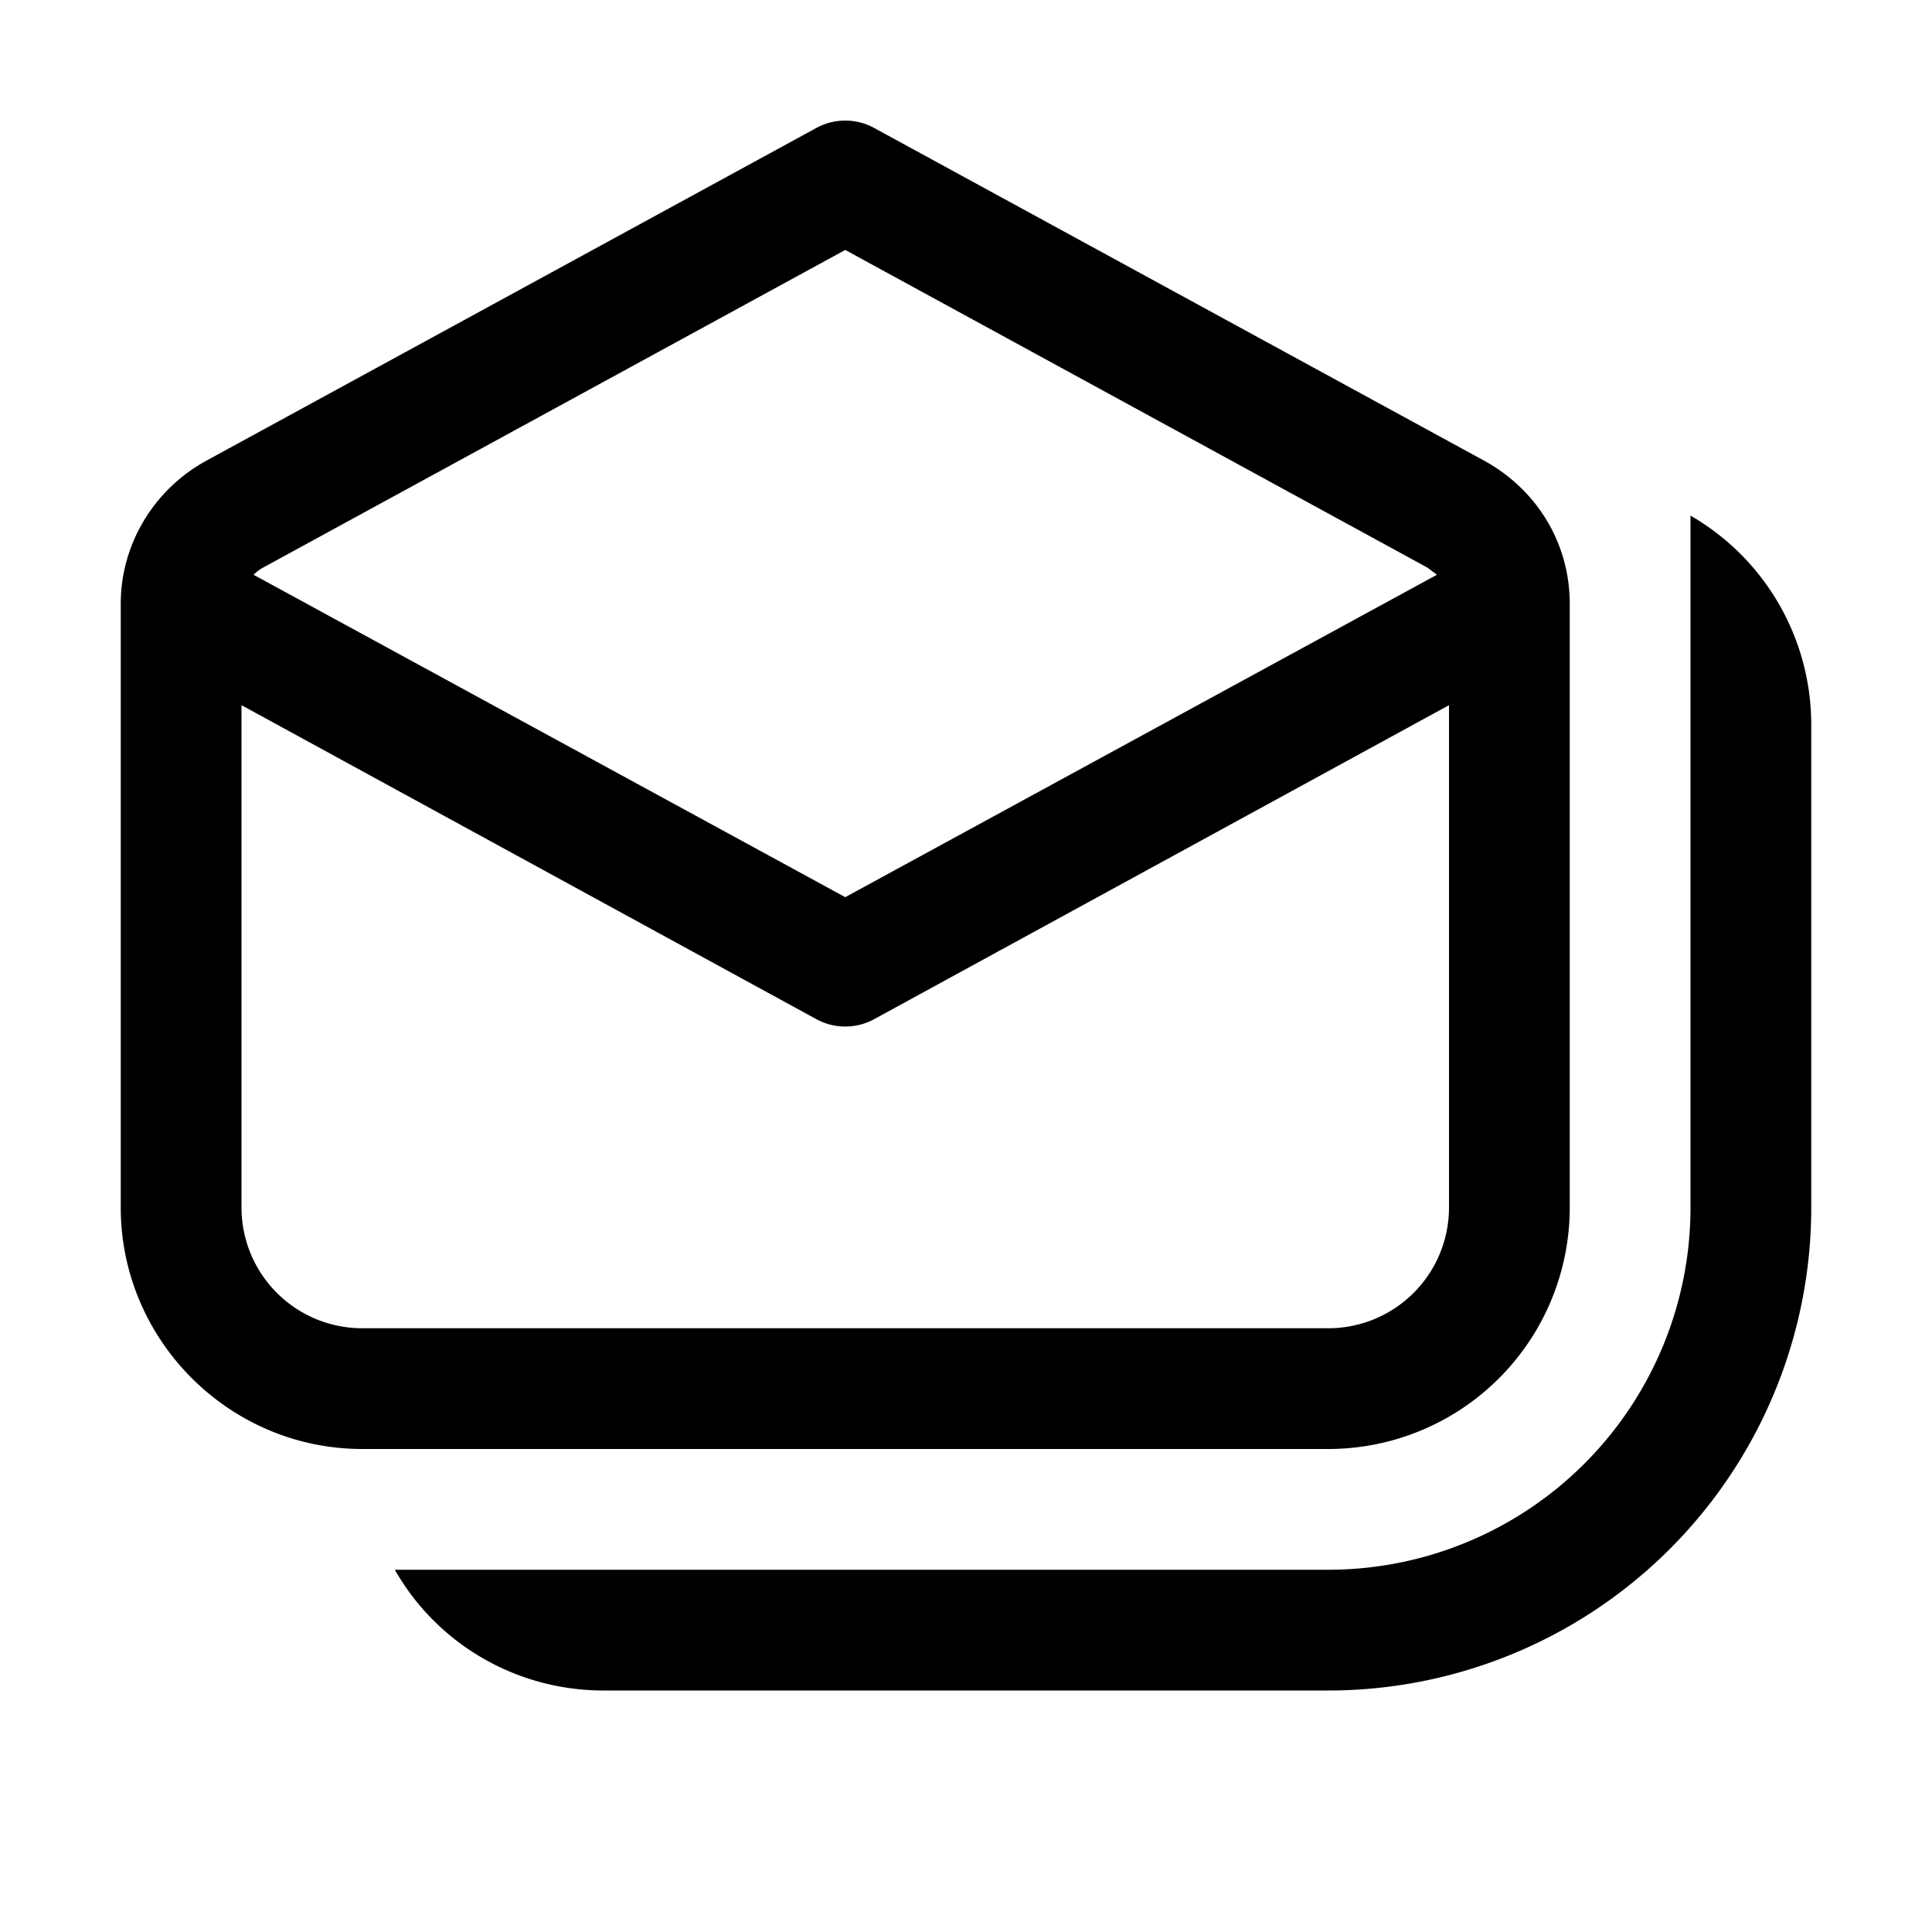 <svg width="16" height="16" viewBox="0 0 16 16" xmlns="http://www.w3.org/2000/svg"><path d="M7.24 1.06a.5.5 0 0 0-.48 0L1.7 3.82C1.27 4.06 1 4.51 1 5v5c0 1.1.9 2 2 2h8a2 2 0 0 0 2-2V5c0-.5-.27-.94-.7-1.18L7.24 1.06ZM2.18 4.7 7 2.07l4.82 2.63.08.06L7 7.43 2.1 4.76a.34.34 0 0 1 .08-.06Zm5.06 3.74L12 5.84V10a1 1 0 0 1-1 1H3a1 1 0 0 1-1-1V5.84l4.76 2.6a.5.5 0 0 0 .48 0ZM3.27 13c.34.6.99 1 1.73 1h6a4 4 0 0 0 4-4V6a2 2 0 0 0-1-1.73V10a3 3 0 0 1-3 3H3.27Z"/></svg>
